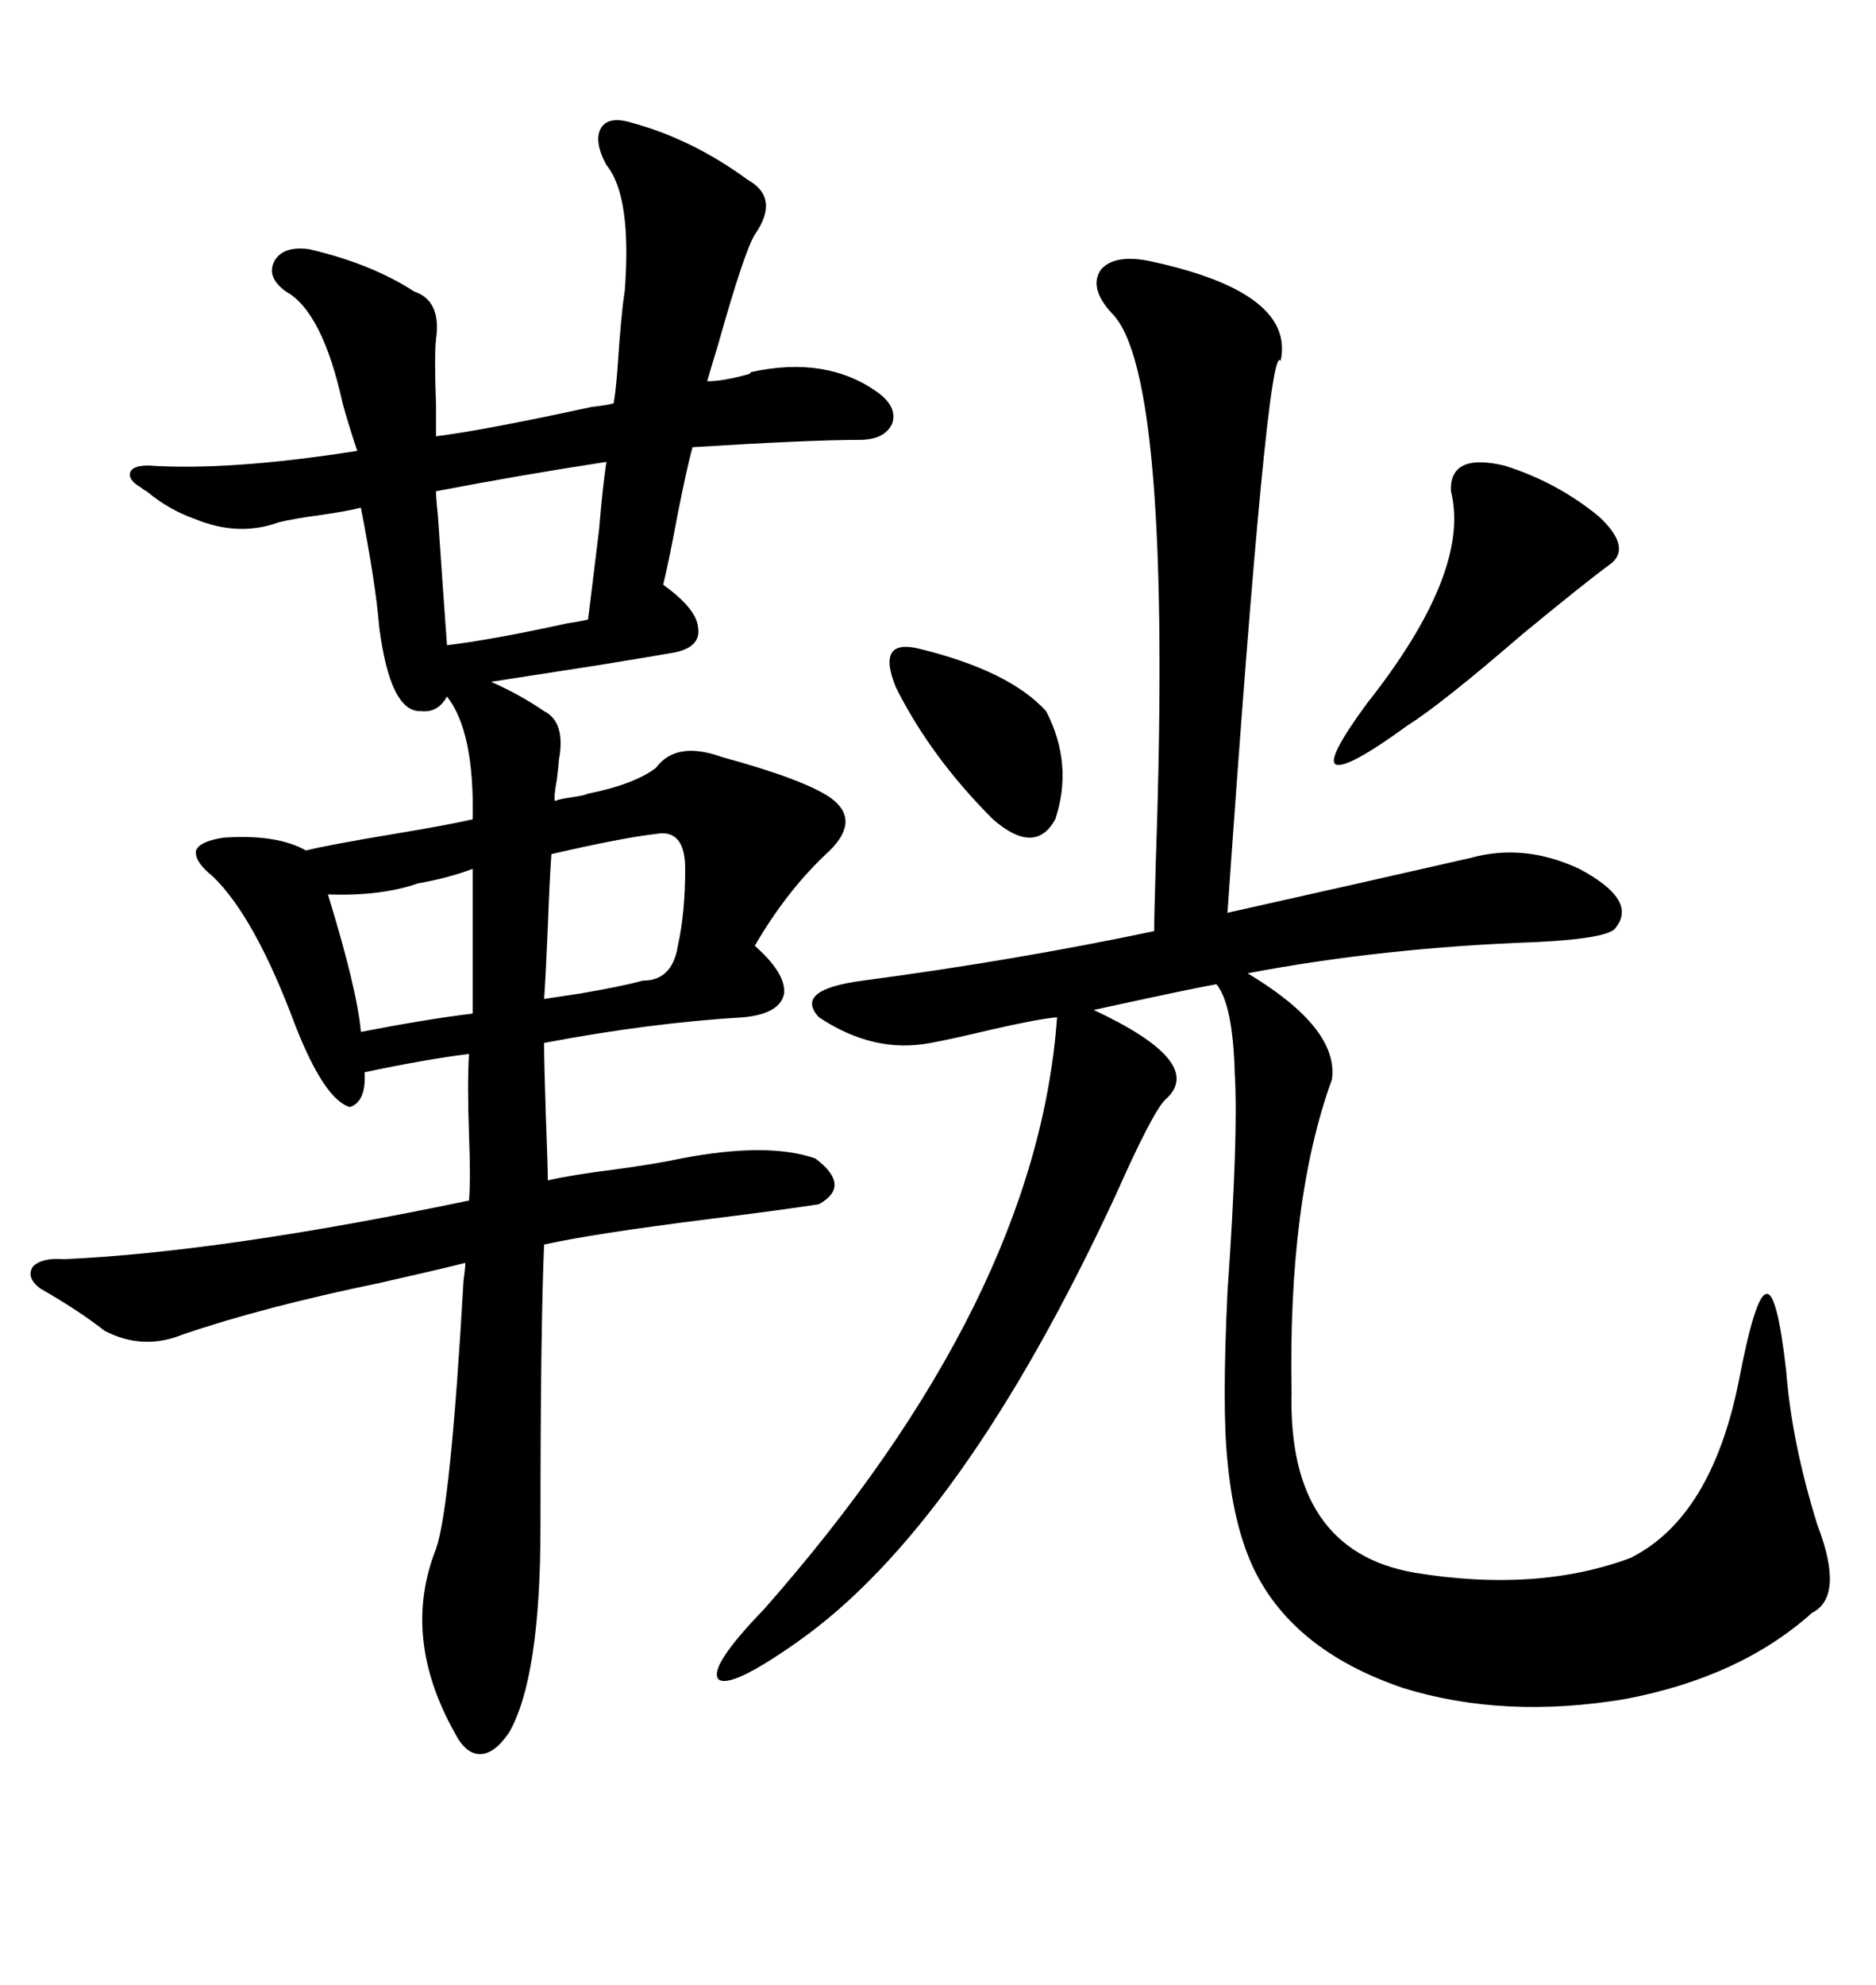 <svg xmlns="http://www.w3.org/2000/svg" xmlns:xlink="http://www.w3.org/1999/xlink" width="300" height="317.285"><path d="M75.59 130.96L75.59 130.96Q75.88 116.89 71.48 111.33L71.48 111.33Q70.02 113.96 67.38 113.67L67.38 113.67Q62.40 113.96 60.64 100.20L60.64 100.20Q60.06 93.16 57.71 81.15L57.71 81.15Q55.37 81.74 51.27 82.32L51.27 82.32Q46.88 82.91 44.53 83.50L44.53 83.50Q38.09 85.84 31.05 82.91L31.05 82.91Q26.95 81.45 23.44 78.52L23.44 78.52Q22.85 78.22 22.56 77.93L22.56 77.93Q20.51 76.76 20.80 75.59L20.80 75.59Q21.09 74.41 23.73 74.41L23.73 74.41Q36.62 75.29 57.13 72.07L57.13 72.07Q55.66 67.68 54.79 64.45L54.79 64.45Q51.56 49.80 45.70 46.58L45.70 46.58Q42.48 44.24 43.95 41.60L43.95 41.60Q45.41 39.26 49.51 39.84L49.51 39.84Q59.47 42.19 66.21 46.58L66.21 46.58Q70.61 48.05 69.73 54.20L69.73 54.20Q69.43 56.84 69.73 64.75L69.73 64.75Q69.73 68.26 69.73 69.73L69.73 69.73Q77.05 68.85 94.63 65.04L94.63 65.04Q97.27 64.75 98.14 64.45L98.14 64.45Q98.44 62.70 98.73 59.18L98.73 59.18Q99.32 50.10 99.90 46.58L99.90 46.58Q101.07 31.35 96.97 26.37L96.97 26.37Q94.92 22.56 96.09 20.51L96.09 20.51Q97.27 18.46 101.07 19.63L101.07 19.63Q110.74 22.27 119.53 28.71L119.53 28.71Q124.80 31.64 120.70 37.50L120.70 37.50Q118.95 40.43 114.84 55.08L114.84 55.08Q113.67 58.89 113.09 60.94L113.09 60.94Q115.72 60.94 119.82 59.77L119.82 59.77Q120.12 59.47 120.12 59.47L120.12 59.47Q132.13 56.84 140.33 62.70L140.33 62.70Q143.55 65.04 142.68 67.68L142.68 67.68Q141.50 70.31 137.40 70.31L137.40 70.31Q129.49 70.31 110.74 71.48L110.74 71.48Q109.86 74.71 108.40 82.03L108.40 82.03Q106.93 89.94 106.05 93.46L106.05 93.46Q111.33 97.27 111.62 100.20L111.62 100.20Q112.21 103.42 107.81 104.30L107.81 104.30Q104.59 104.88 95.51 106.35L95.51 106.35Q84.08 108.11 78.52 108.98L78.52 108.98Q83.20 111.04 87.01 113.67L87.01 113.67Q90.53 115.43 89.36 121.58L89.36 121.58Q89.36 122.17 89.06 124.51L89.06 124.51Q88.48 127.73 88.77 128.03L88.77 128.03Q89.36 127.73 91.41 127.44L91.41 127.44Q93.46 127.15 94.04 126.86L94.04 126.86Q101.37 125.39 104.88 122.75L104.88 122.75Q108.11 118.36 115.43 121.00L115.43 121.00Q128.32 124.51 132.71 127.44L132.71 127.44Q137.70 130.96 132.71 135.94L132.71 135.94Q125.98 142.09 120.70 151.17L120.70 151.17Q125.68 155.57 125.39 158.79L125.39 158.79Q124.80 162.01 118.95 162.60L118.95 162.60Q104.00 163.48 87.01 166.70L87.01 166.70Q87.01 169.92 87.30 178.71L87.30 178.71Q87.60 186.33 87.60 188.67L87.60 188.67Q91.41 187.79 98.44 186.91L98.44 186.91Q104.88 186.04 108.98 185.16L108.98 185.16Q122.75 182.52 130.37 185.16L130.37 185.16Q136.23 189.55 130.96 192.48L130.96 192.48Q125.39 193.36 113.67 194.82L113.67 194.82Q94.92 197.17 87.01 198.93L87.01 198.93Q86.43 212.40 86.43 244.04L86.43 244.04Q86.43 268.07 81.45 276.86L81.45 276.86Q79.10 280.37 76.76 280.37L76.76 280.37Q74.41 280.37 72.66 276.86L72.66 276.86Q64.16 261.62 69.73 247.56L69.73 247.56Q72.07 240.82 74.12 204.79L74.12 204.79Q74.41 202.73 74.41 201.86L74.41 201.86Q69.73 203.03 60.64 205.08L60.64 205.08Q42.19 208.89 29.30 213.28L29.30 213.28Q22.85 215.92 16.70 212.70L16.70 212.70Q12.60 209.47 6.45 205.96L6.45 205.96Q4.10 204.20 5.27 202.44L5.27 202.44Q6.74 200.98 10.25 201.27L10.25 201.27Q35.74 200.10 75 191.89L75 191.89Q75.29 188.67 75 181.35L75 181.35Q74.71 173.14 75 168.46L75 168.46Q67.97 169.34 58.30 171.39L58.30 171.39Q58.59 176.07 55.96 176.95L55.96 176.95Q51.86 175.78 47.17 163.77L47.17 163.77Q40.72 146.48 33.98 140.04L33.98 140.04Q31.05 137.70 31.35 135.94L31.35 135.94Q31.93 134.47 35.74 133.89L35.74 133.89Q44.24 133.30 48.93 135.94L48.93 135.94Q52.44 135.06 62.99 133.30L62.99 133.30Q71.78 131.84 75.59 130.96ZM184.57 41.89L184.57 41.89Q207.13 46.88 204.79 57.71L204.79 57.71Q202.73 53.61 196.29 145.90L196.29 145.90Q218.55 140.92 235.25 137.11L235.25 137.11Q243.75 134.77 252.54 138.87L252.54 138.87Q261.91 143.85 258.40 148.24L258.40 148.24Q257.52 150 245.51 150.59L245.51 150.59Q221.19 151.46 199.51 155.57L199.51 155.57Q214.16 164.36 212.99 172.56L212.99 172.56Q205.96 191.89 206.54 222.66L206.54 222.66Q205.96 247.85 226.17 251.37L226.17 251.37Q245.80 254.59 260.74 249.02L260.74 249.02Q273.63 242.58 278.03 220.90L278.03 220.90Q280.66 207.13 282.42 206.84L282.42 206.84Q284.18 206.25 285.64 219.14L285.64 219.14Q286.52 230.57 290.63 243.75L290.63 243.75Q295.02 255.18 289.75 257.81L289.75 257.81Q278.32 268.07 259.86 271.58L259.86 271.58Q240.53 274.80 224.41 269.82L224.41 269.82Q206.25 263.67 200.10 249.90L200.10 249.90Q197.17 243.16 196.29 233.50L196.29 233.50Q195.41 225.29 196.29 206.54L196.29 206.54Q198.05 181.35 197.46 171.68L197.46 171.68Q197.17 160.55 194.53 157.32L194.53 157.32Q191.02 157.91 174.90 161.43L174.90 161.43Q193.07 169.92 186.33 175.78L186.33 175.78Q184.28 177.83 178.42 191.02L178.42 191.02Q153.81 244.04 127.44 262.50L127.44 262.50Q116.60 270.12 114.84 268.36L114.84 268.36Q113.38 266.31 122.17 257.23L122.17 257.23Q165.82 207.71 169.04 162.60L169.04 162.60Q165.82 162.89 158.20 164.65L158.20 164.65Q152.05 166.11 148.83 166.70L148.83 166.70Q139.75 168.46 130.96 162.60L130.96 162.60Q126.86 158.20 137.99 156.74L137.99 156.74Q162.30 153.52 184.57 148.83L184.57 148.83Q184.57 146.19 184.86 136.82L184.86 136.82Q187.50 59.77 177.83 50.10L177.83 50.10Q174.02 46.00 176.07 43.07L176.07 43.07Q178.42 40.43 184.57 41.89ZM240.53 74.41L240.53 74.41Q249.02 77.05 255.76 82.62L255.76 82.62Q260.74 87.30 257.81 89.94L257.81 89.94Q253.42 93.16 243.46 101.37L243.46 101.37Q230.57 112.50 225 116.02L225 116.02Q215.33 123.05 213.57 122.17L213.57 122.17Q212.11 121.29 218.55 112.50L218.55 112.50Q235.25 91.41 232.03 78.52L232.03 78.52Q231.74 72.36 240.53 74.41ZM69.73 78.52L69.73 78.52Q69.73 79.69 70.02 82.32L70.02 82.32Q70.90 95.21 71.48 103.13L71.48 103.13Q78.81 102.25 90.82 99.61L90.82 99.61Q92.87 99.32 94.04 99.02L94.04 99.02Q94.63 94.34 95.80 84.67L95.80 84.67Q96.39 77.64 96.97 73.83L96.97 73.83Q83.50 75.88 69.73 78.52ZM147.07 103.71L147.07 103.71Q161.43 107.23 167.29 113.67L167.29 113.67Q171.68 122.17 168.75 130.96L168.75 130.96Q165.53 136.82 158.79 130.96L158.79 130.96Q148.83 121.00 143.26 109.86L143.26 109.86Q140.04 101.95 147.07 103.71ZM88.18 136.52L88.18 136.52Q87.89 140.33 87.60 148.24L87.60 148.24Q87.30 155.57 87.01 159.67L87.01 159.67Q89.06 159.38 92.87 158.79L92.87 158.79Q99.61 157.62 102.83 156.74L102.83 156.74Q107.52 156.74 108.40 151.17L108.40 151.17Q109.57 145.90 109.57 138.87L109.57 138.87Q109.57 132.42 104.88 133.30L104.88 133.30Q99.61 133.89 88.18 136.52ZM75.59 162.01L75.59 138.87Q71.78 140.33 66.80 141.21L66.80 141.21Q60.94 143.26 52.44 142.97L52.44 142.97Q57.13 158.20 57.71 164.94L57.71 164.94Q68.26 162.89 75.59 162.01L75.59 162.01Z"/></svg>